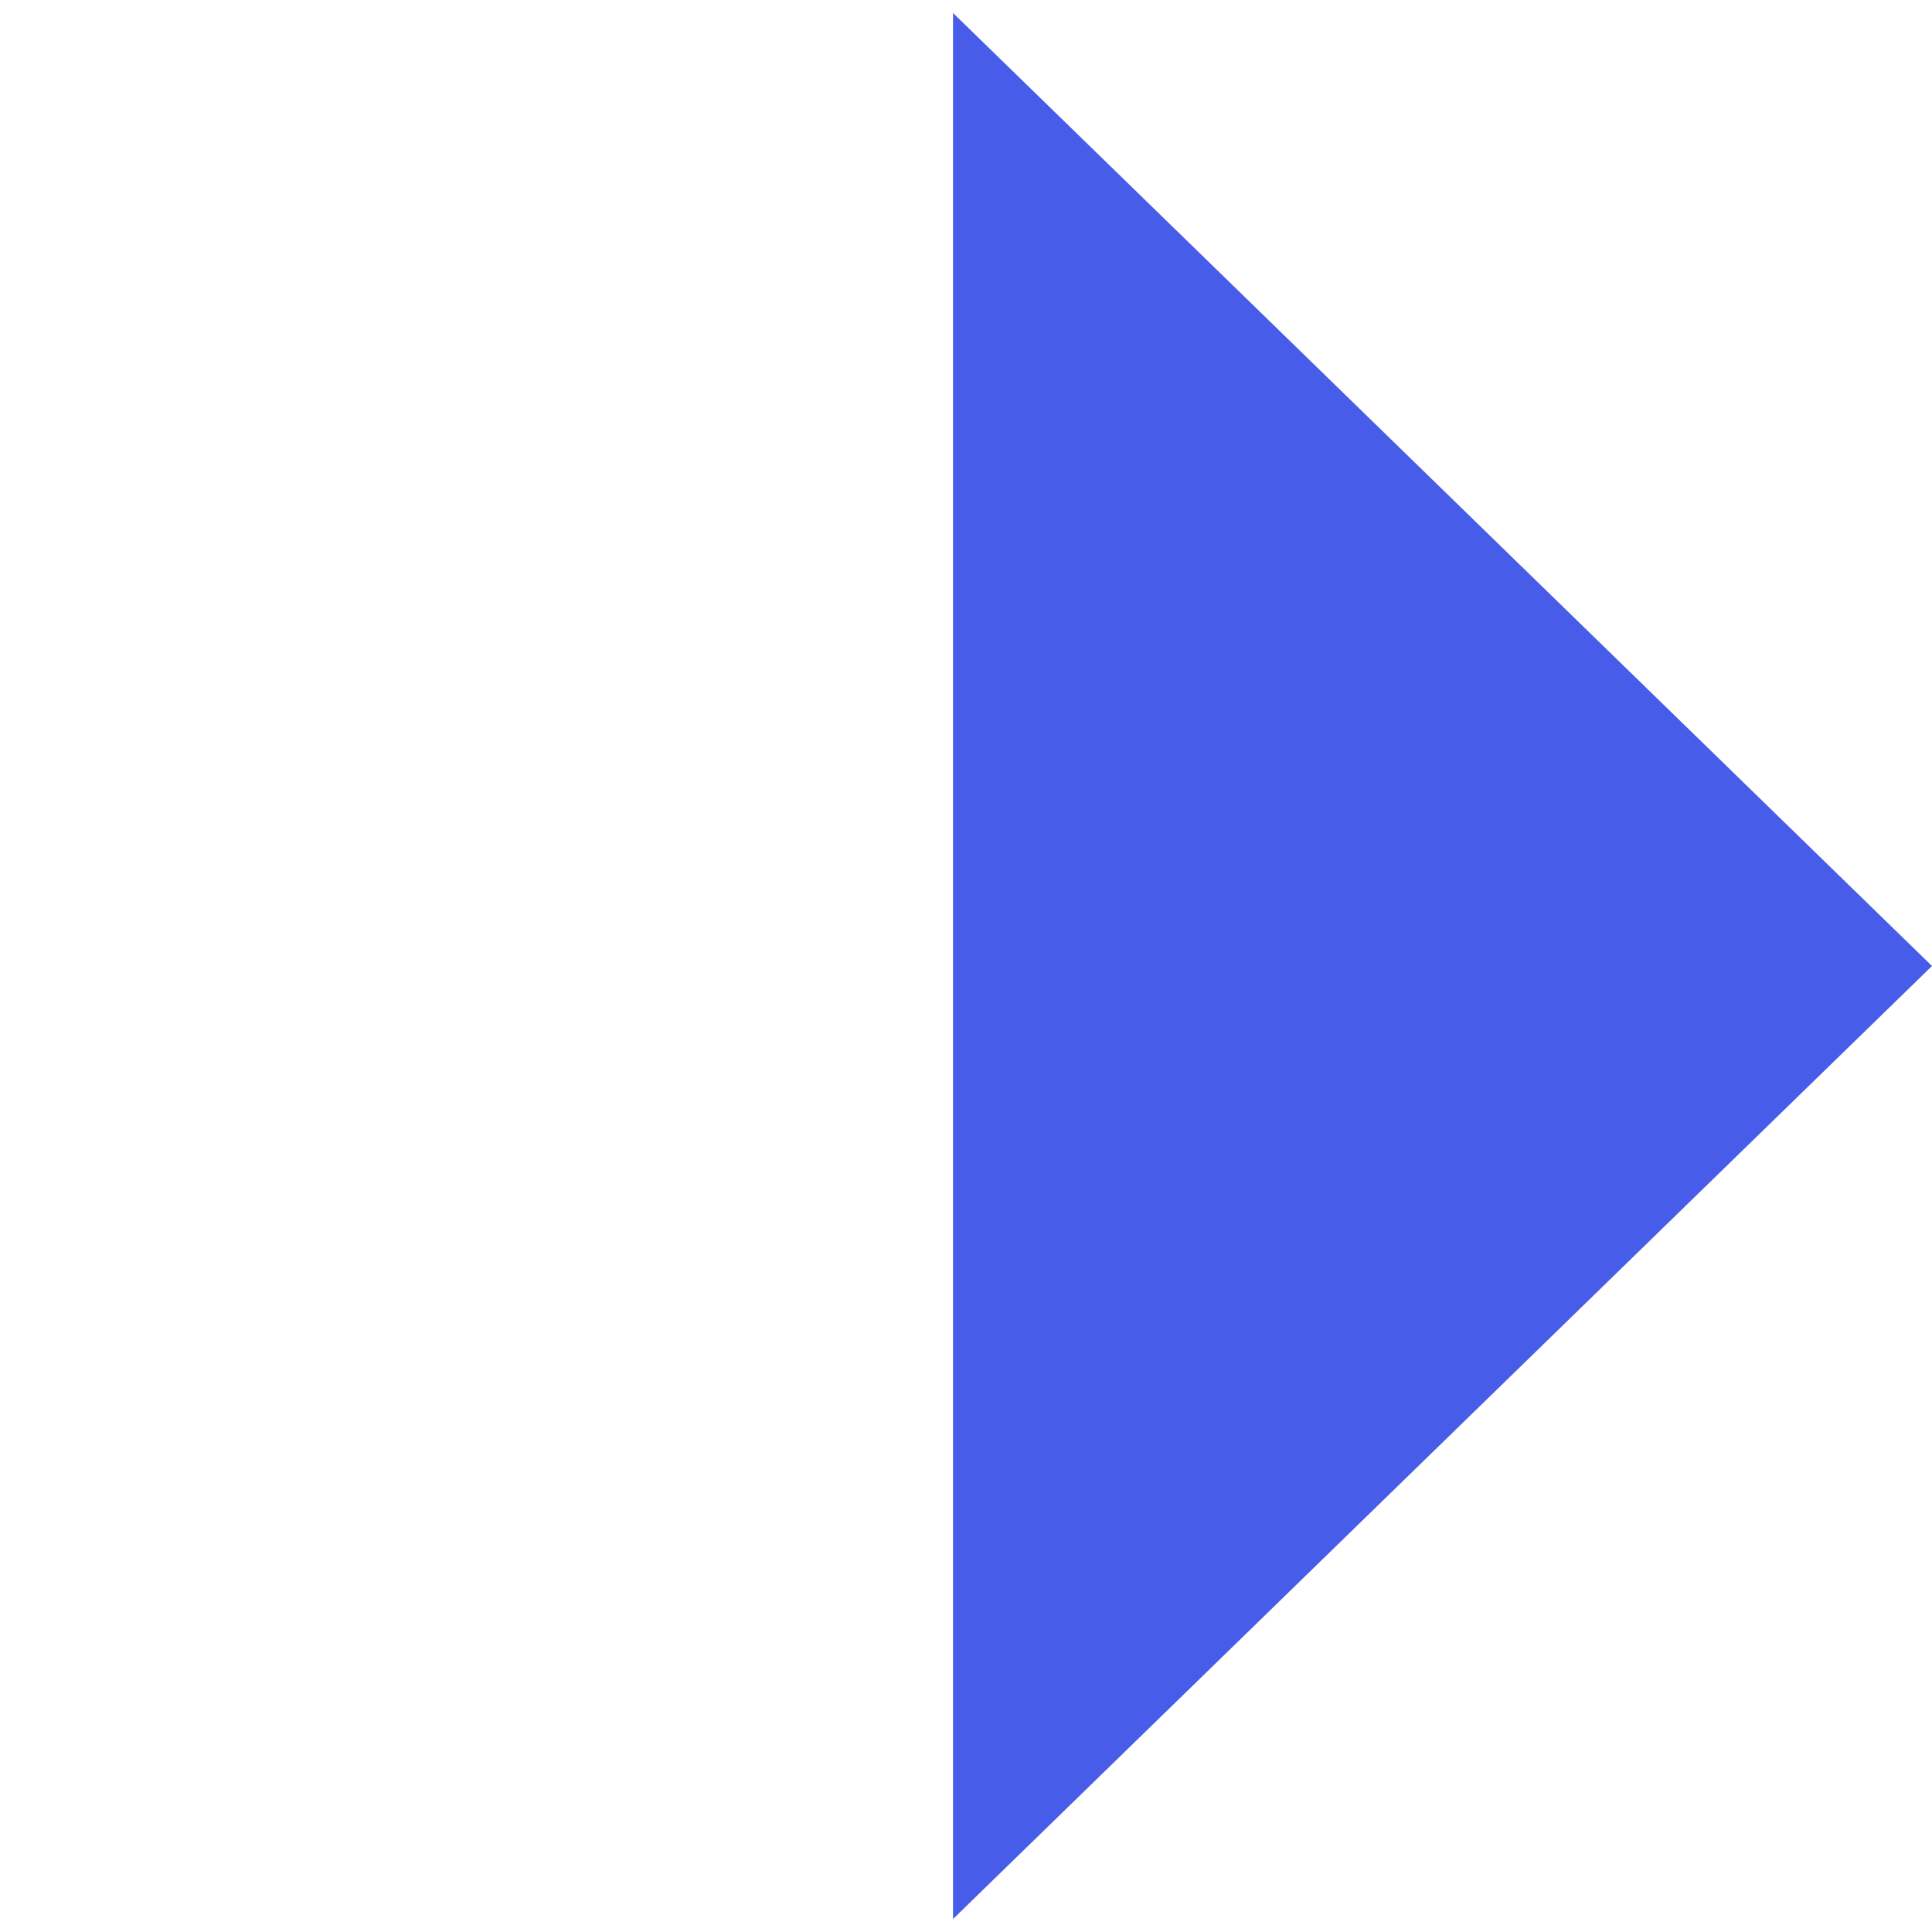 <?xml version="1.0" encoding="utf-8"?>
<!-- Generator: Adobe Illustrator 24.2.1, SVG Export Plug-In . SVG Version: 6.00 Build 0)  -->
<svg version="1.1" id="Capa_1" xmlns="http://www.w3.org/2000/svg" xmlns:xlink="http://www.w3.org/1999/xlink" x="0px" y="0px"
	 viewBox="0 0 148.8 148.8" style="enable-background:new 0 0 148.8 148.8;" xml:space="preserve">
<style type="text/css">
	.st0{fill:#475CE9;}
</style>
<path id="Trazado_4898" class="st0" d="M73.4,147.8l75.4-73.4L73.4,1V147.8z"/>
</svg>

